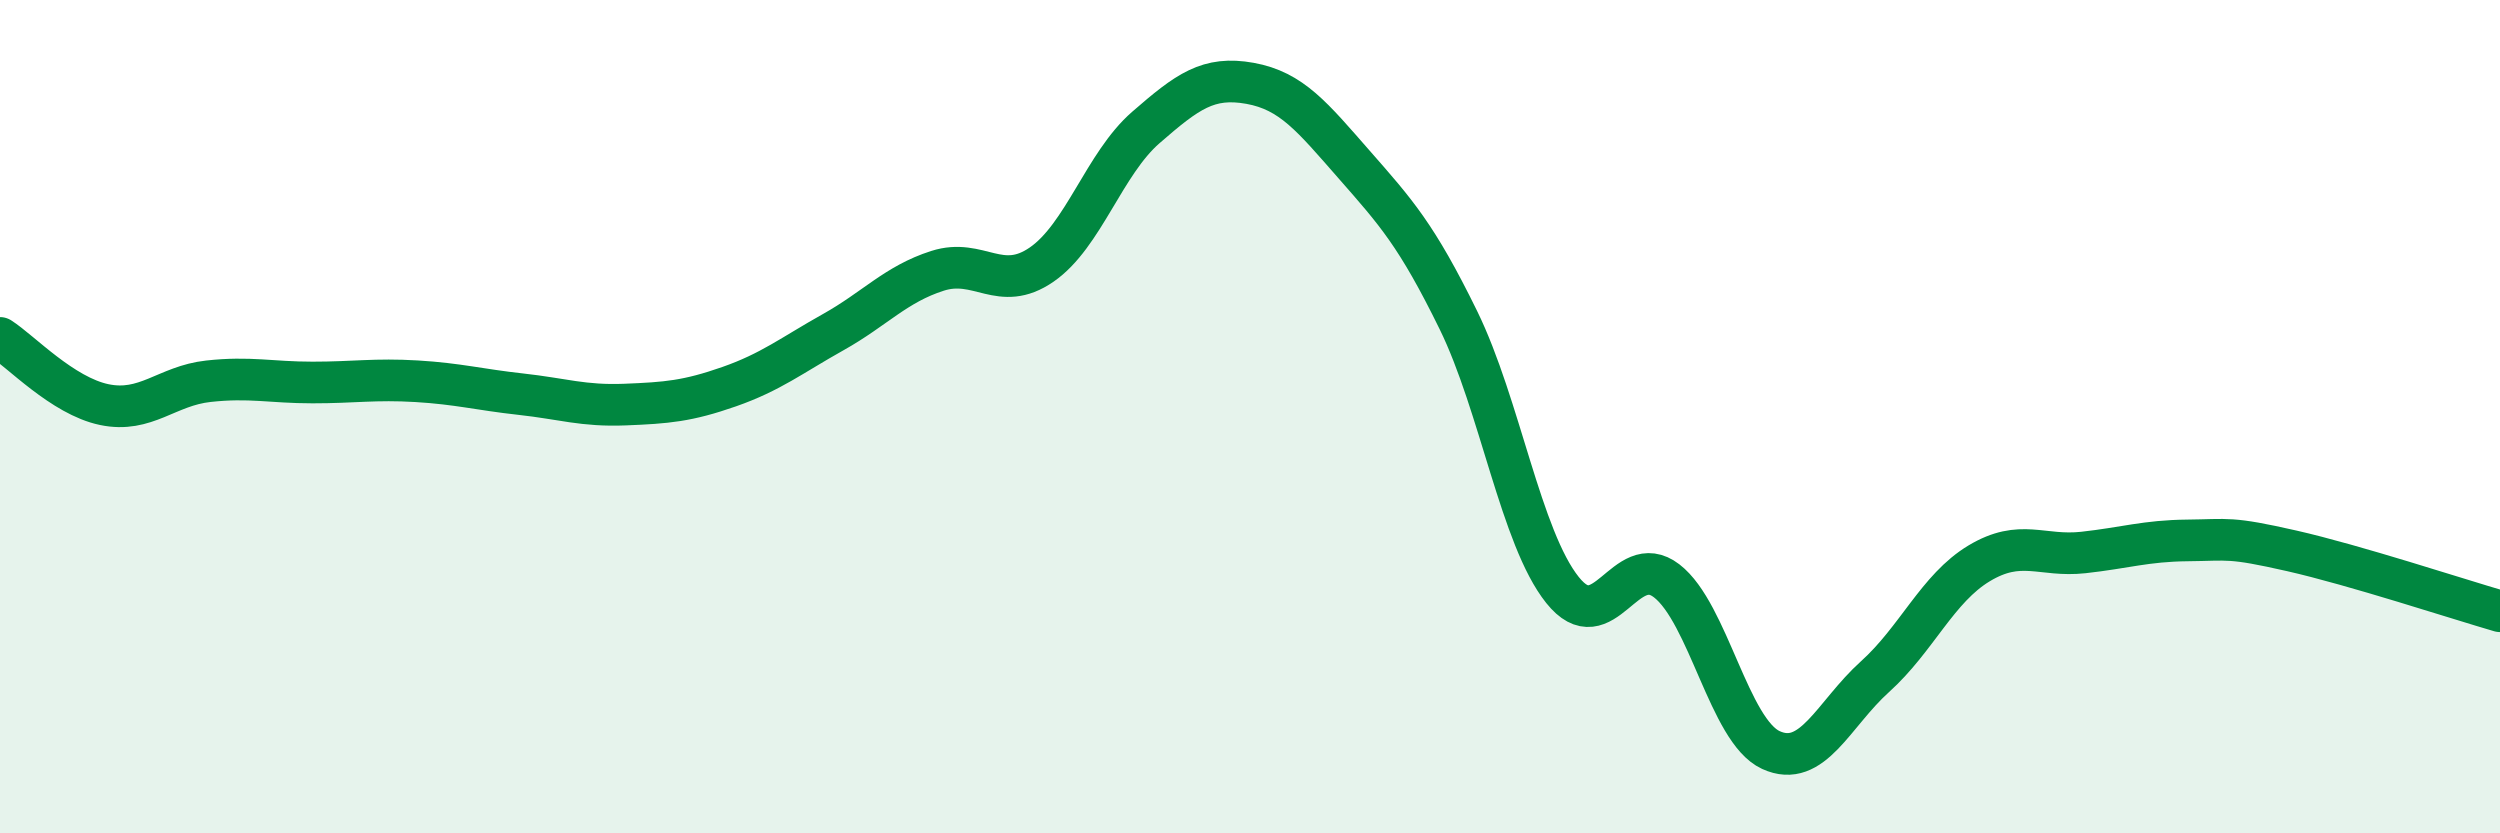 
    <svg width="60" height="20" viewBox="0 0 60 20" xmlns="http://www.w3.org/2000/svg">
      <path
        d="M 0,8.11 C 0.5,8.43 1.5,9.5 2.5,9.71 C 3.5,9.92 4,9.26 5,9.15 C 6,9.04 6.5,9.18 7.5,9.18 C 8.5,9.18 9,9.09 10,9.15 C 11,9.21 11.5,9.35 12.5,9.46 C 13.5,9.57 14,9.75 15,9.71 C 16,9.67 16.5,9.63 17.5,9.28 C 18.5,8.93 19,8.53 20,7.97 C 21,7.41 21.5,6.82 22.5,6.5 C 23.5,6.18 24,7.04 25,6.35 C 26,5.66 26.5,3.93 27.5,3.06 C 28.5,2.19 29,1.82 30,2 C 31,2.18 31.5,2.81 32.5,3.95 C 33.5,5.09 34,5.64 35,7.68 C 36,9.72 36.5,12.91 37.5,14.16 C 38.5,15.41 39,13.17 40,13.94 C 41,14.71 41.5,17.54 42.5,18 C 43.5,18.46 44,17.14 45,16.24 C 46,15.34 46.5,14.12 47.5,13.52 C 48.5,12.92 49,13.37 50,13.26 C 51,13.15 51.5,12.98 52.5,12.97 C 53.5,12.96 53.5,12.88 55,13.22 C 56.5,13.56 59,14.38 60,14.67L60 20L0 20Z"
        fill="#008740"
        opacity="0.1"
        stroke-linecap="round"
        stroke-linejoin="round"
      />
      <path
        d="M 0,8.11 C 0.5,8.43 1.5,9.5 2.5,9.71 C 3.5,9.92 4,9.26 5,9.15 C 6,9.04 6.5,9.18 7.5,9.18 C 8.5,9.18 9,9.09 10,9.15 C 11,9.21 11.5,9.35 12.5,9.46 C 13.5,9.57 14,9.75 15,9.71 C 16,9.67 16.5,9.63 17.5,9.28 C 18.5,8.93 19,8.53 20,7.97 C 21,7.41 21.5,6.82 22.5,6.5 C 23.5,6.18 24,7.04 25,6.35 C 26,5.66 26.5,3.93 27.5,3.06 C 28.5,2.19 29,1.82 30,2 C 31,2.18 31.5,2.81 32.5,3.95 C 33.5,5.09 34,5.64 35,7.68 C 36,9.72 36.5,12.91 37.5,14.16 C 38.5,15.41 39,13.17 40,13.94 C 41,14.71 41.5,17.54 42.5,18 C 43.5,18.46 44,17.14 45,16.24 C 46,15.34 46.5,14.12 47.5,13.52 C 48.5,12.92 49,13.37 50,13.26 C 51,13.15 51.5,12.98 52.5,12.97 C 53.5,12.96 53.5,12.88 55,13.22 C 56.5,13.56 59,14.38 60,14.67"
        stroke="#008740"
        stroke-width="1"
        fill="none"
        stroke-linecap="round"
        stroke-linejoin="round"
      />
    </svg>
  